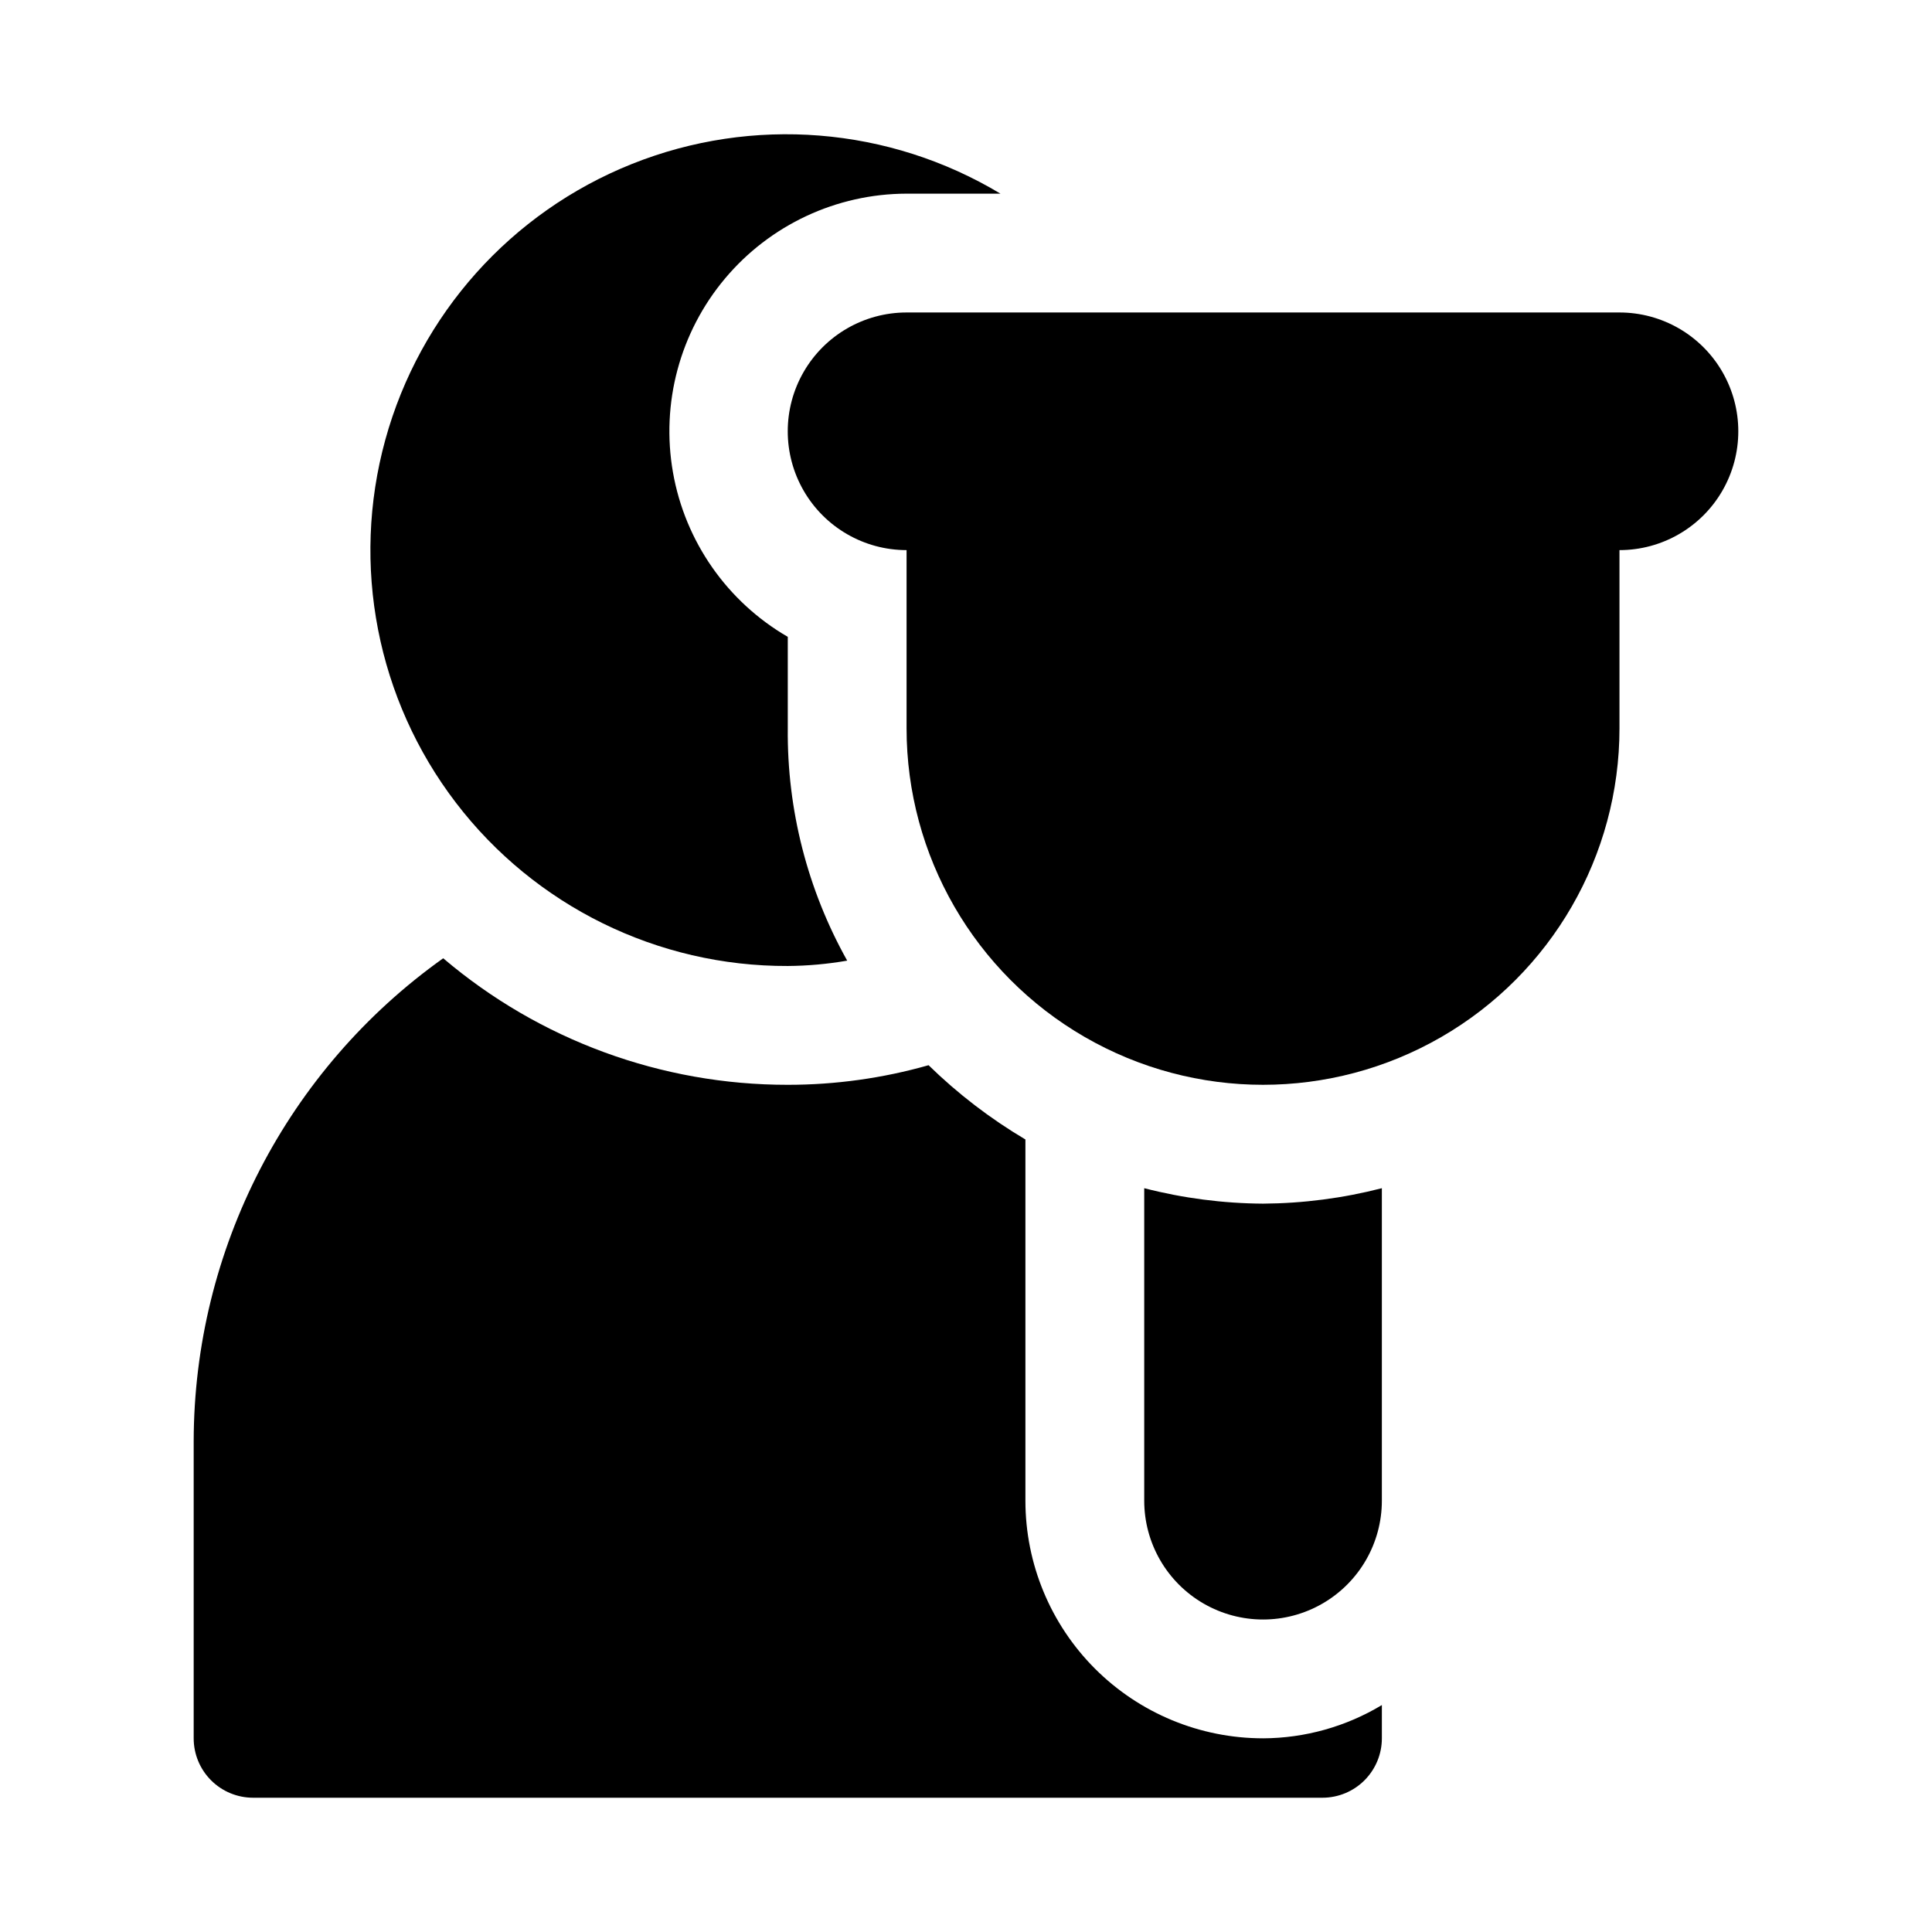 <?xml version="1.0" encoding="UTF-8"?>
<!-- Uploaded to: ICON Repo, www.iconrepo.com, Generator: ICON Repo Mixer Tools -->
<svg fill="#000000" width="800px" height="800px" version="1.1" viewBox="144 144 512 512" xmlns="http://www.w3.org/2000/svg">
 <g>
  <path d="m573.18 226.81h-188.93c-11.25 0-21.645 6.004-27.27 15.746-5.625 9.742-5.625 21.746 0 31.488s16.02 15.742 27.27 15.742v47.234c0 33.746 18.004 64.934 47.234 81.809 29.227 16.875 65.234 16.875 94.461 0 29.23-16.875 47.234-48.062 47.234-81.809v-47.234c11.25 0 21.645-6 27.27-15.742s5.625-21.746 0-31.488c-5.625-9.742-16.02-15.746-27.27-15.746z"/>
  <path d="m478.72 462.98c-10.625-0.07-21.199-1.445-31.488-4.094v82.812c0 11.25 6 21.645 15.746 27.27 9.742 5.625 21.742 5.625 31.484 0 9.746-5.625 15.746-16.02 15.746-27.27v-82.812c-10.289 2.648-20.863 4.023-31.488 4.094z"/>
  <path d="m352.77 337.02v-24.246c-16.078-9.328-27.215-25.281-30.426-43.586-3.215-18.309 1.824-37.102 13.762-51.344 11.941-14.246 29.566-22.488 48.152-22.523h24.875c-29.543-17.75-65.691-20.66-97.691-7.859-32.004 12.801-56.176 39.836-65.324 73.066-9.152 33.23-2.231 68.828 18.707 96.207 20.938 27.379 53.48 43.387 87.945 43.262 5.277-0.039 10.543-0.512 15.746-1.418-10.523-18.797-15.953-40.02-15.746-61.559z"/>
  <path d="m478.72 604.67c-16.703 0-32.719-6.637-44.531-18.445-11.809-11.812-18.445-27.828-18.445-44.531v-95.723c-9.309-5.516-17.926-12.121-25.664-19.68-12.137 3.453-24.691 5.199-37.312 5.195-33.457 0.027-65.828-11.859-91.316-33.535-41.414 29.484-66.043 77.156-66.125 128v78.723c0 4.176 1.66 8.18 4.613 11.133 2.953 2.953 6.957 4.609 11.133 4.609h283.39c4.176 0 8.184-1.656 11.133-4.609 2.953-2.953 4.613-6.957 4.613-11.133v-8.816c-9.508 5.723-20.391 8.77-31.488 8.816z"/>
 </g>
</svg>